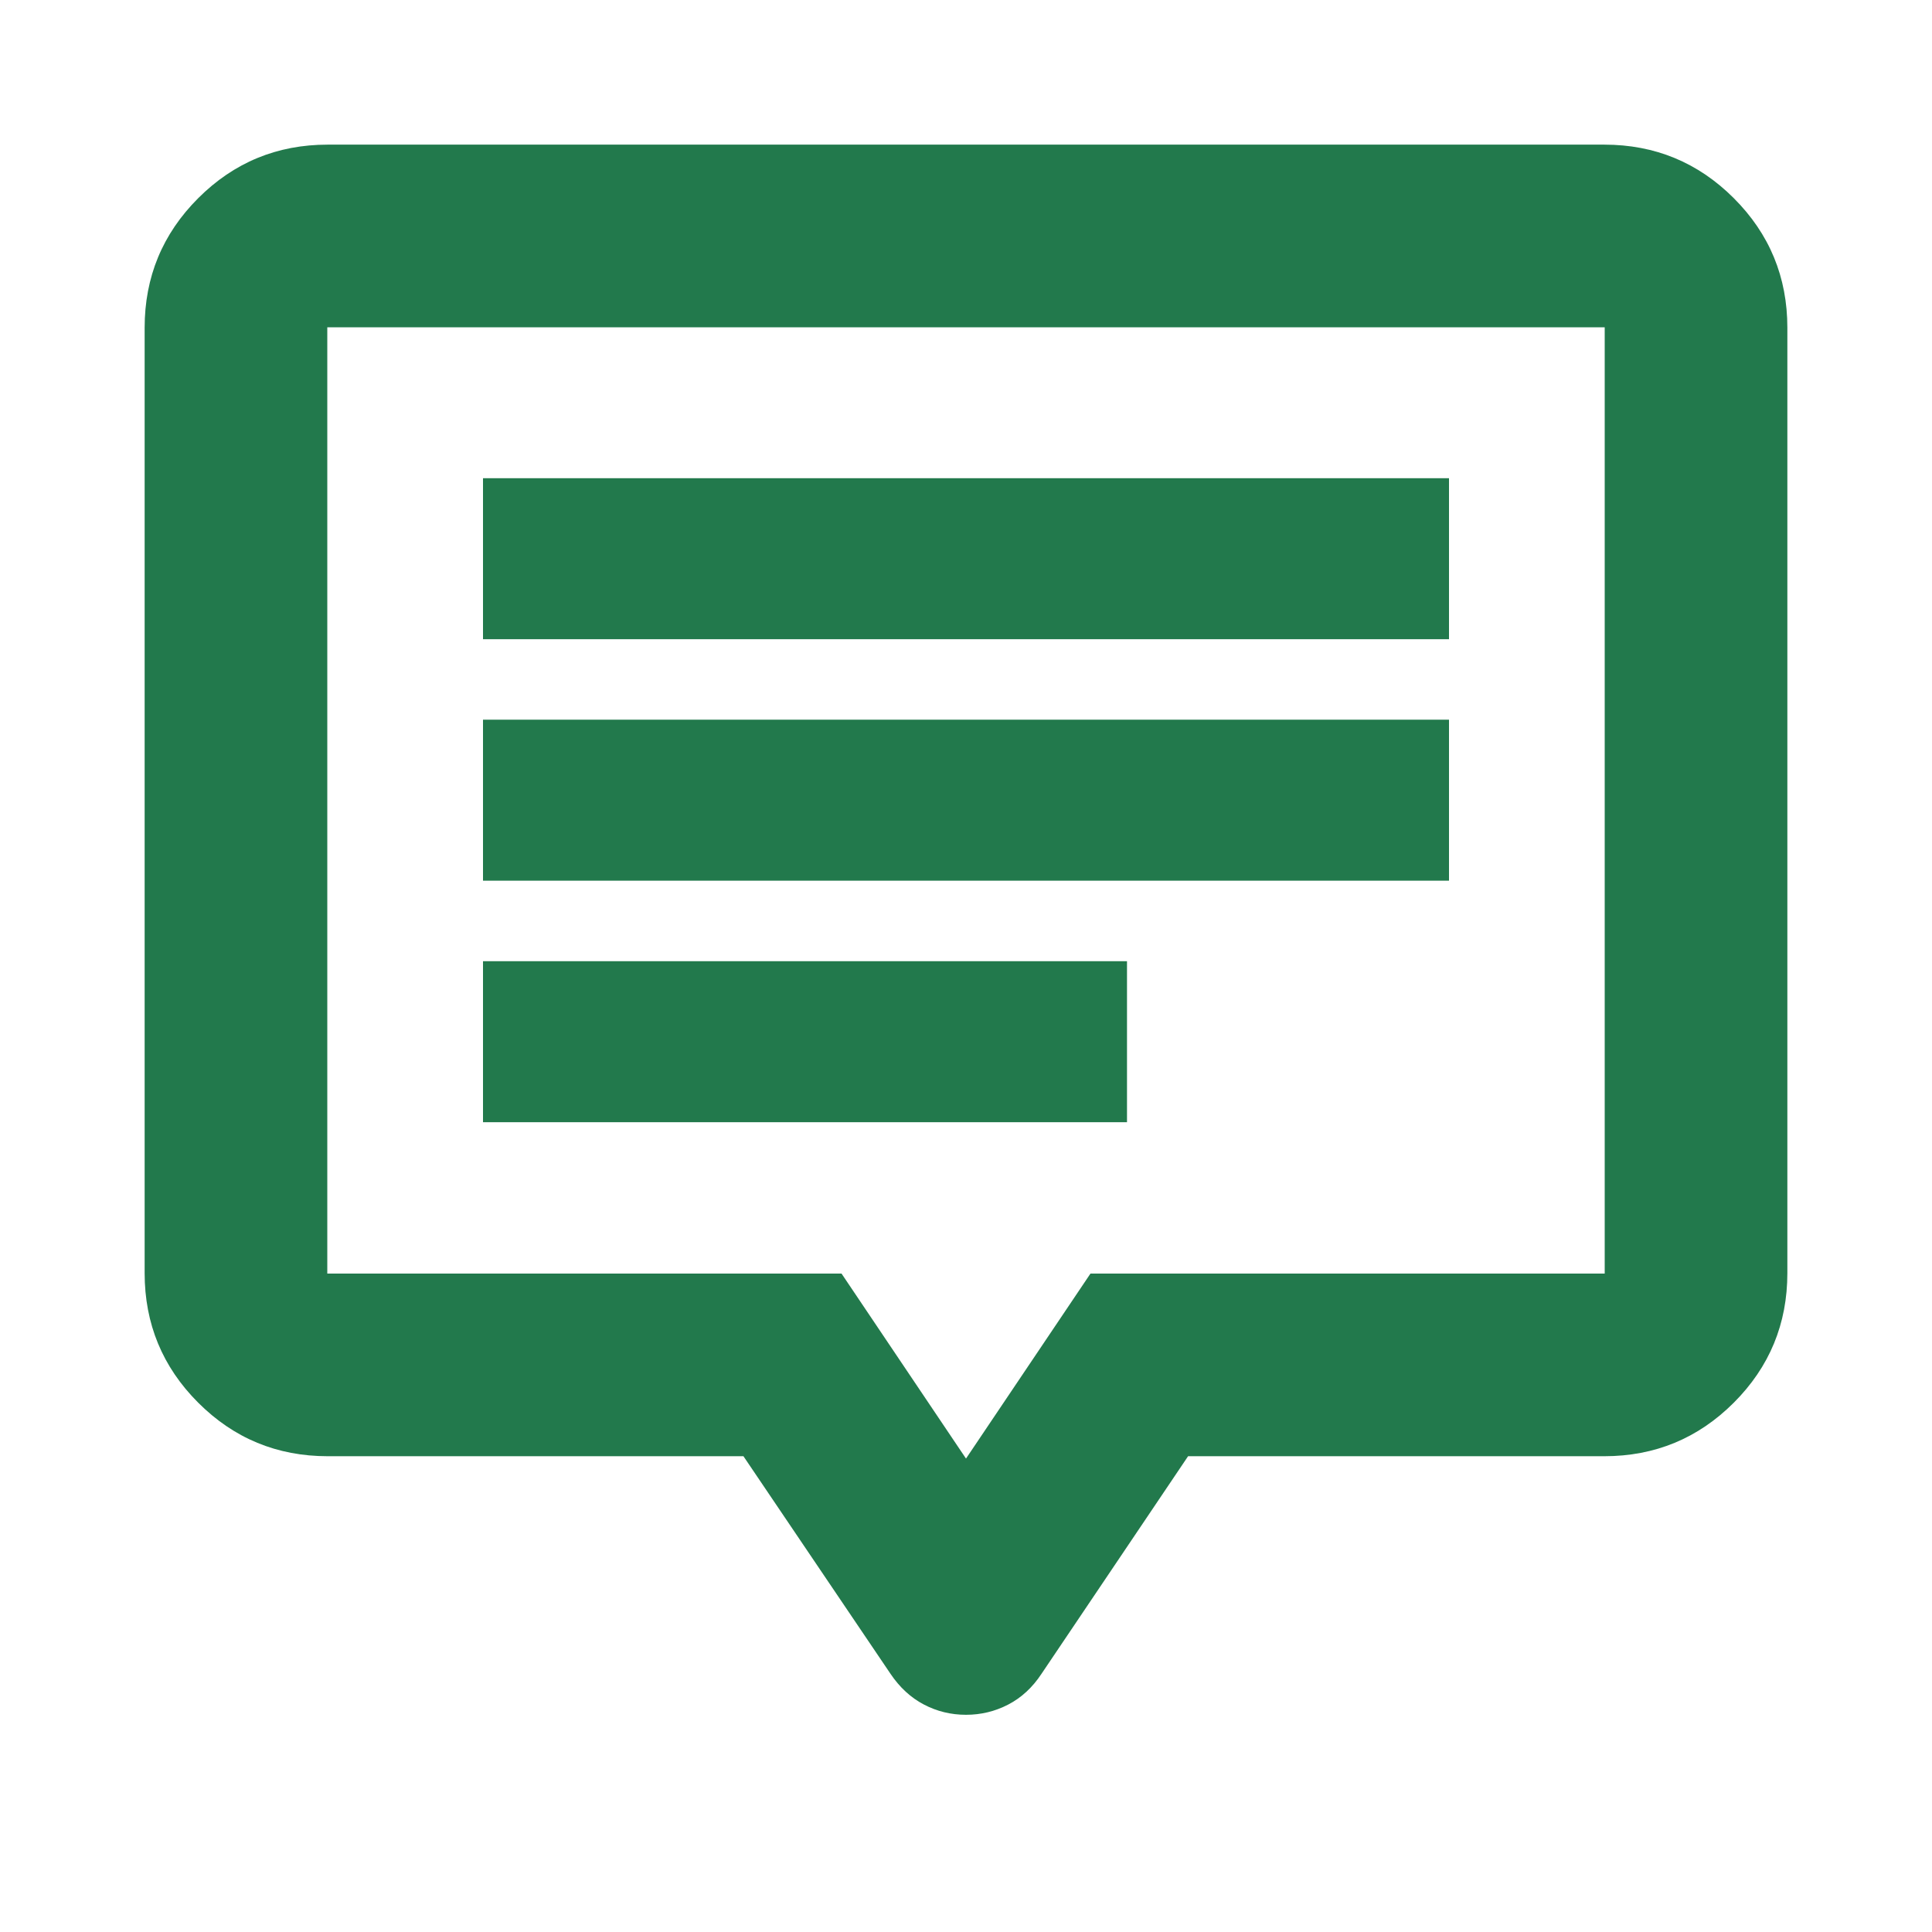<svg xmlns="http://www.w3.org/2000/svg" height="24px" viewBox="0 -960 960 960" width="24px" fill="#22794c"><path d="M240-402.39h320v-80H240v80Zm0-120h480v-80H240v80Zm0-120h480v-80H240v80Zm-77.13 405.98q-37.78 0-64.39-26.61t-26.61-64.39v-469.72q0-37.78 26.61-64.39t64.39-26.61h634.26q37.78 0 64.39 26.61t26.61 64.39v469.72q0 37.78-26.61 64.39t-64.39 26.61H590.35l-72.81 108.08q-6.71 10.2-16.53 15.3-9.81 5.1-21.01 5.1-11.2 0-20.93-5.1-9.74-5.1-16.61-15.3l-73.05-108.08H162.87ZM480-235.24l61.85-91.93h255.52v-470.2H162.63v470.2h255.52L480-235.24Zm0-327.15Z"/></svg>